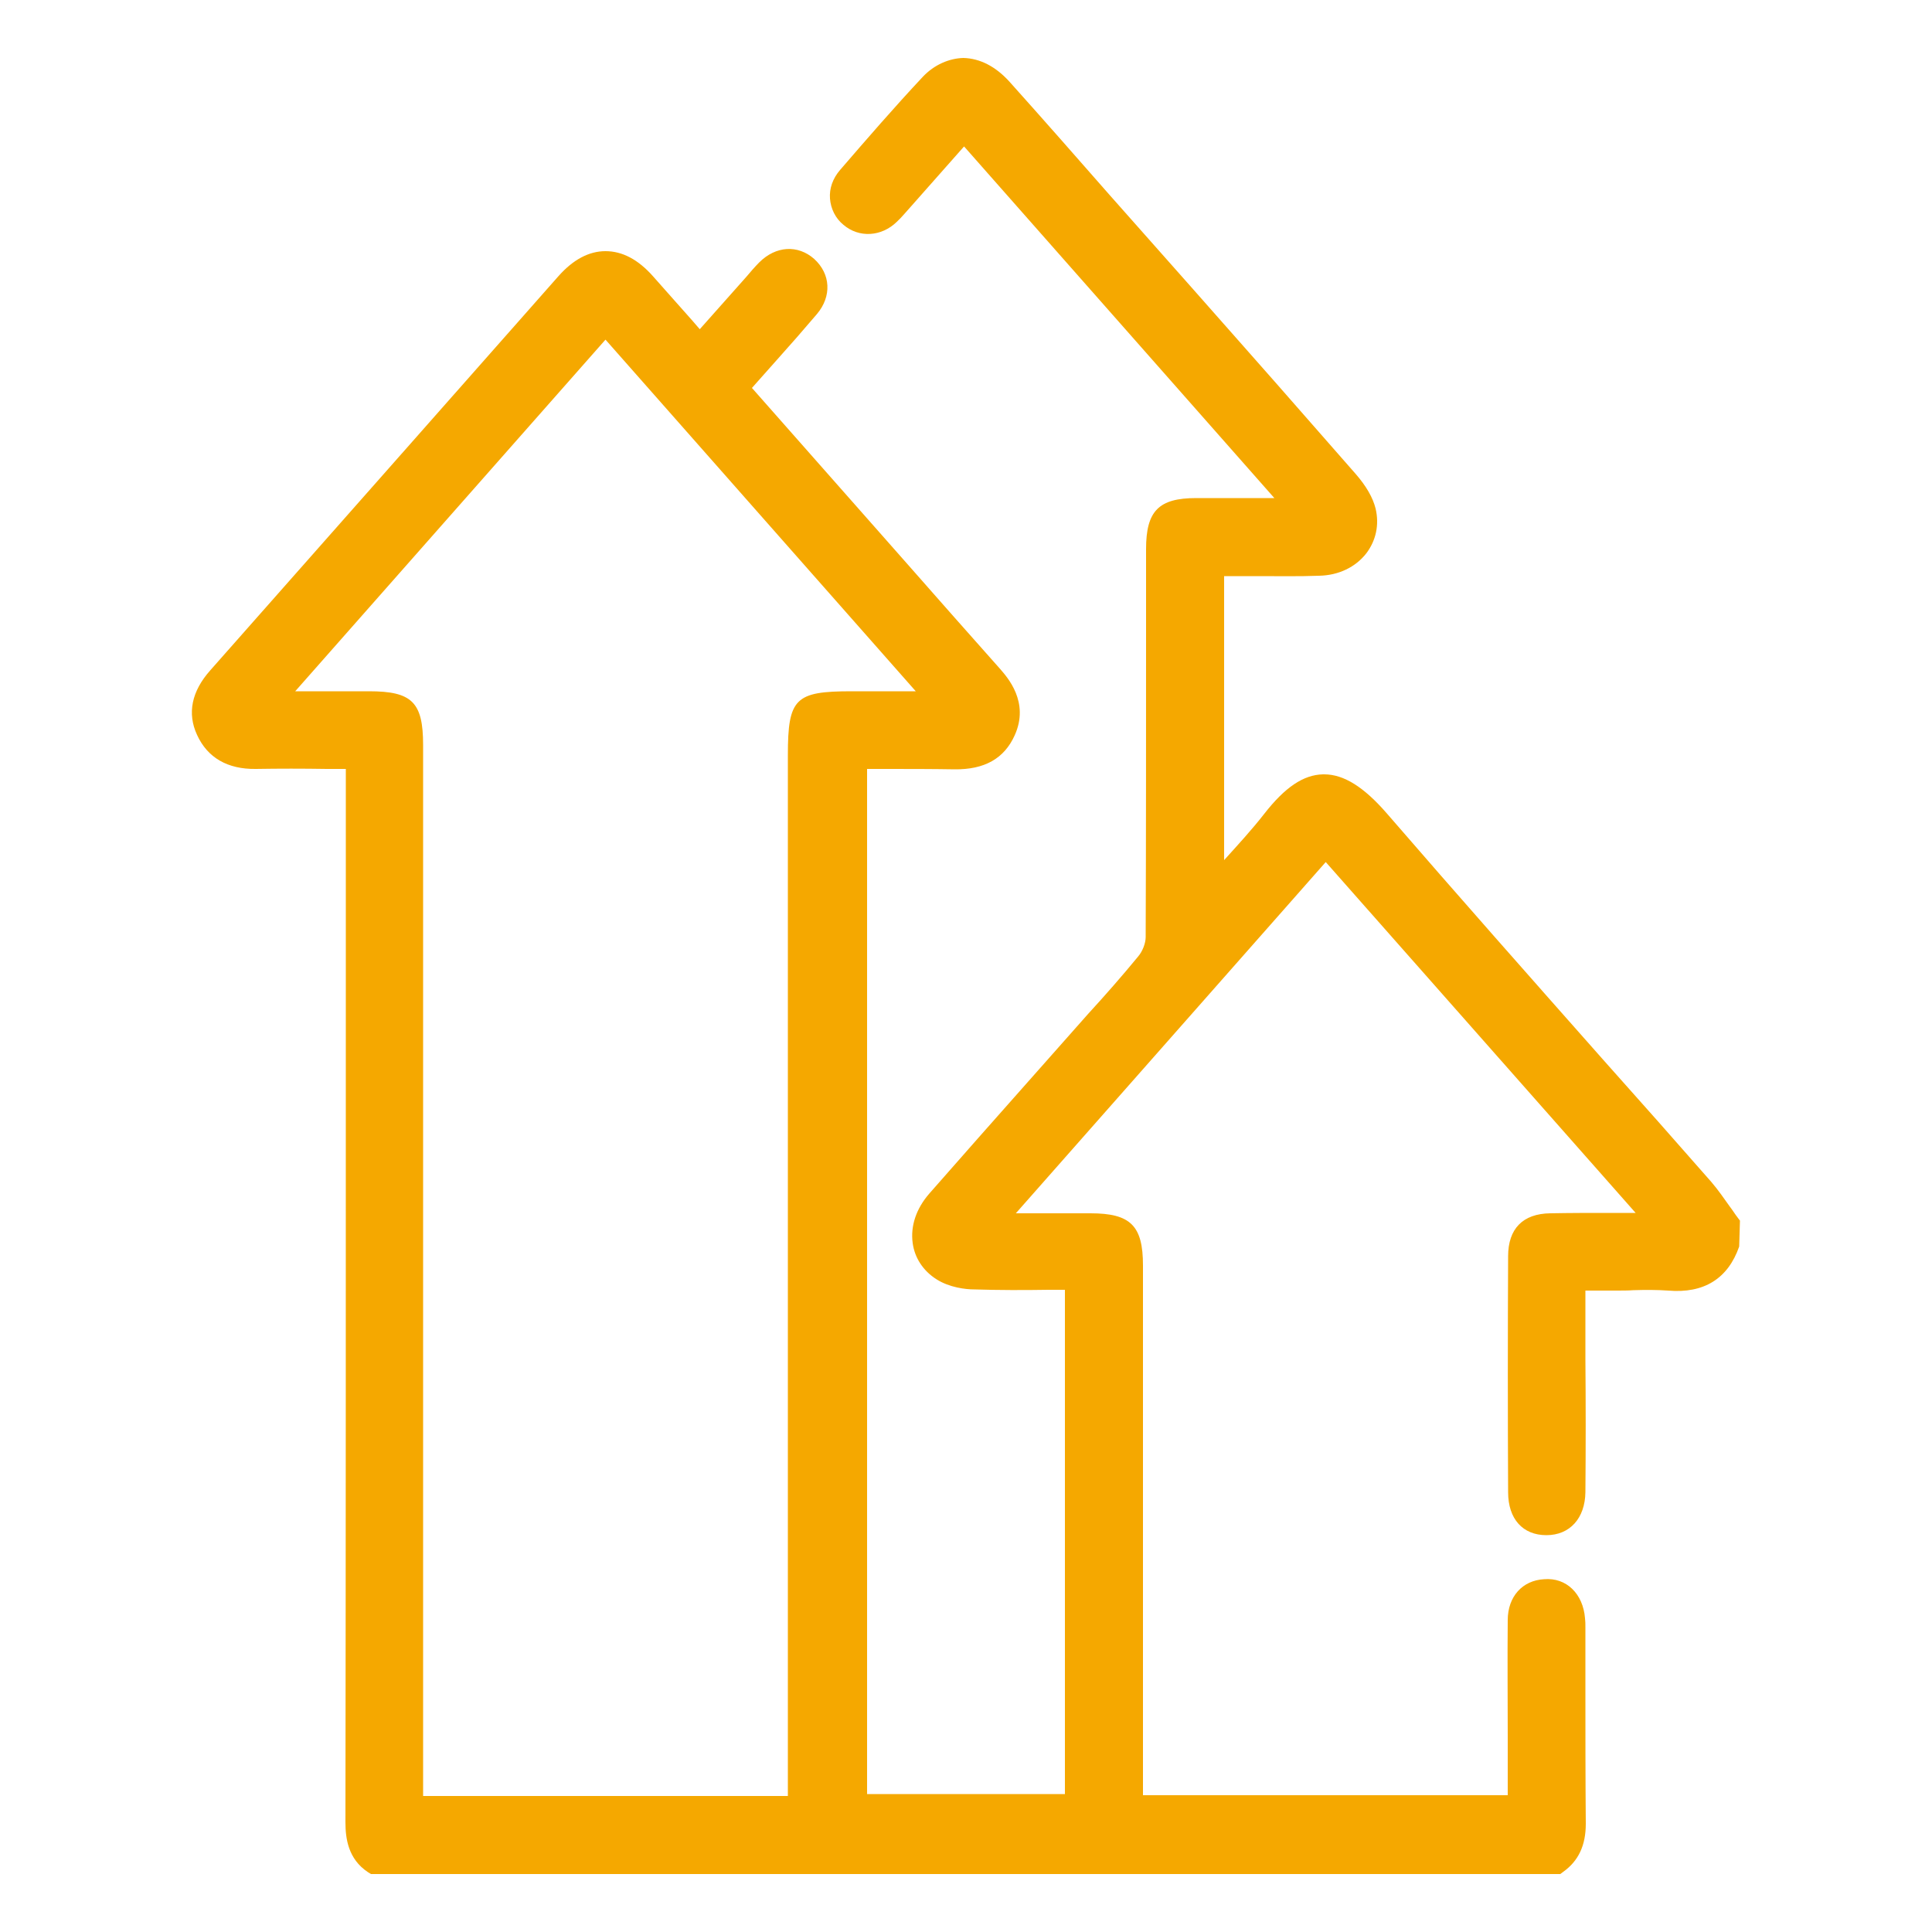 <?xml version="1.0" encoding="utf-8"?>
<!-- Generator: Adobe Illustrator 26.0.1, SVG Export Plug-In . SVG Version: 6.00 Build 0)  -->
<svg version="1.1" id="Capa_1" xmlns="http://www.w3.org/2000/svg" xmlns:xlink="http://www.w3.org/1999/xlink" x="0px" y="0px"
	 viewBox="0 0 50 50" style="enable-background:new 0 0 50 50;" xml:space="preserve">
<style type="text/css">
	.st0{fill:#F5A800;}
</style>
<path class="st0" d="M44.97,31.51c-0.07-0.09-0.13-0.19-0.2-0.28c-0.15-0.21-0.3-0.43-0.48-0.64c-0.92-1.05-1.84-2.09-2.77-3.13
	c-1.85-2.09-3.77-4.26-5.63-6.41c-0.59-0.68-1.11-1.01-1.62-1.01c-0.01,0-0.02,0-0.03,0c-0.51,0.01-0.99,0.34-1.52,1.02
	c-0.32,0.41-0.67,0.79-1.04,1.2v-7.35l0.87,0c0.53,0,1.06,0.01,1.59-0.01c0.5-0.01,0.94-0.22,1.22-0.58
	c0.25-0.33,0.34-0.74,0.24-1.16c-0.07-0.28-0.24-0.58-0.52-0.9c-1.39-1.59-2.78-3.17-4.18-4.75l-2.18-2.46
	C27.86,4.07,27,3.09,26.13,2.12c-0.36-0.4-0.77-0.61-1.2-0.62c-0.36,0.01-0.75,0.17-1.05,0.49c-0.74,0.79-1.45,1.61-2.14,2.41
	c-0.19,0.22-0.28,0.48-0.26,0.74c0.02,0.26,0.14,0.51,0.35,0.68c0.4,0.34,0.98,0.31,1.38-0.08c0.13-0.12,0.24-0.26,0.36-0.39
	l1.38-1.56l8.03,9.1h-2.02c-0.97,0-1.3,0.33-1.3,1.32l0,2.01c0,2.68,0,5.36-0.01,8.03c0,0.16-0.08,0.37-0.2,0.51
	c-0.42,0.51-0.85,1-1.29,1.48l-1.55,1.75c-0.86,0.97-1.71,1.93-2.56,2.9c-0.34,0.39-0.49,0.84-0.43,1.28
	c0.05,0.38,0.27,0.72,0.62,0.94c0.33,0.21,0.75,0.26,0.97,0.26c0.64,0.02,1.28,0.02,1.93,0.01l0.42,0v13.05h-5.12V19.9l0.47,0
	c0.6,0,1.2,0,1.79,0.01c0.78,0.01,1.29-0.28,1.56-0.88c0.39-0.86-0.19-1.5-0.37-1.71c-0.82-0.92-1.63-1.84-2.44-2.76l-3.99-4.52
	l0.64-0.72c0.35-0.39,0.7-0.79,1.04-1.19c0.39-0.46,0.36-1.04-0.07-1.43c-0.42-0.37-0.99-0.34-1.42,0.09
	c-0.12,0.12-0.23,0.25-0.34,0.38l-1.2,1.35l-0.19-0.22c-0.35-0.39-0.68-0.77-1.02-1.15C16.51,6.71,16.1,6.5,15.67,6.5c0,0,0,0,0,0
	c-0.43,0-0.84,0.22-1.22,0.65l-4.08,4.62c-1.64,1.86-3.29,3.72-4.93,5.58c-0.48,0.54-0.6,1.11-0.34,1.67
	c0.27,0.59,0.79,0.89,1.52,0.88c0.61-0.01,1.21-0.01,1.84,0l0.49,0v5.05c0,7.4,0,14.81-0.01,22.21c0,0.42,0.07,0.95,0.58,1.29
	L9.6,48.5h30.78l0.08-0.06c0.39-0.28,0.58-0.68,0.58-1.24c-0.01-1.19-0.01-2.38-0.01-3.57l0-1.52c0-0.08,0-0.15-0.01-0.23
	c-0.05-0.63-0.48-1.06-1.06-1.01c-0.56,0.03-0.94,0.45-0.94,1.06c-0.01,1,0,2,0,2.99l0,1.54h-9.44V32.75c0-1.03-0.32-1.35-1.36-1.35
	h-1.93l8.02-9.09l8.02,9.08l-0.67,0c-0.51,0-1.03,0-1.54,0.01c-0.71,0.01-1.09,0.4-1.09,1.11c-0.01,2.04-0.01,4.07,0,6.11
	c0,0.69,0.38,1.11,0.99,1.11c0,0,0,0,0,0c0.61,0,1-0.44,1.01-1.11c0.01-1.15,0.01-2.3,0-3.45l0-1.77h0.81c0.14,0,0.29,0,0.43-0.01
	c0.31-0.01,0.61-0.01,0.9,0.01c0.93,0.08,1.55-0.31,1.84-1.14l0.02-0.67L44.97,31.51z M9.55,17.89H7.64l8.03-9.1l8.03,9.1h-1.66
	c-1.46,0-1.65,0.18-1.65,1.65v26.94h-9.44V19.28C10.95,18.17,10.66,17.89,9.55,17.89z"/>
</svg>
